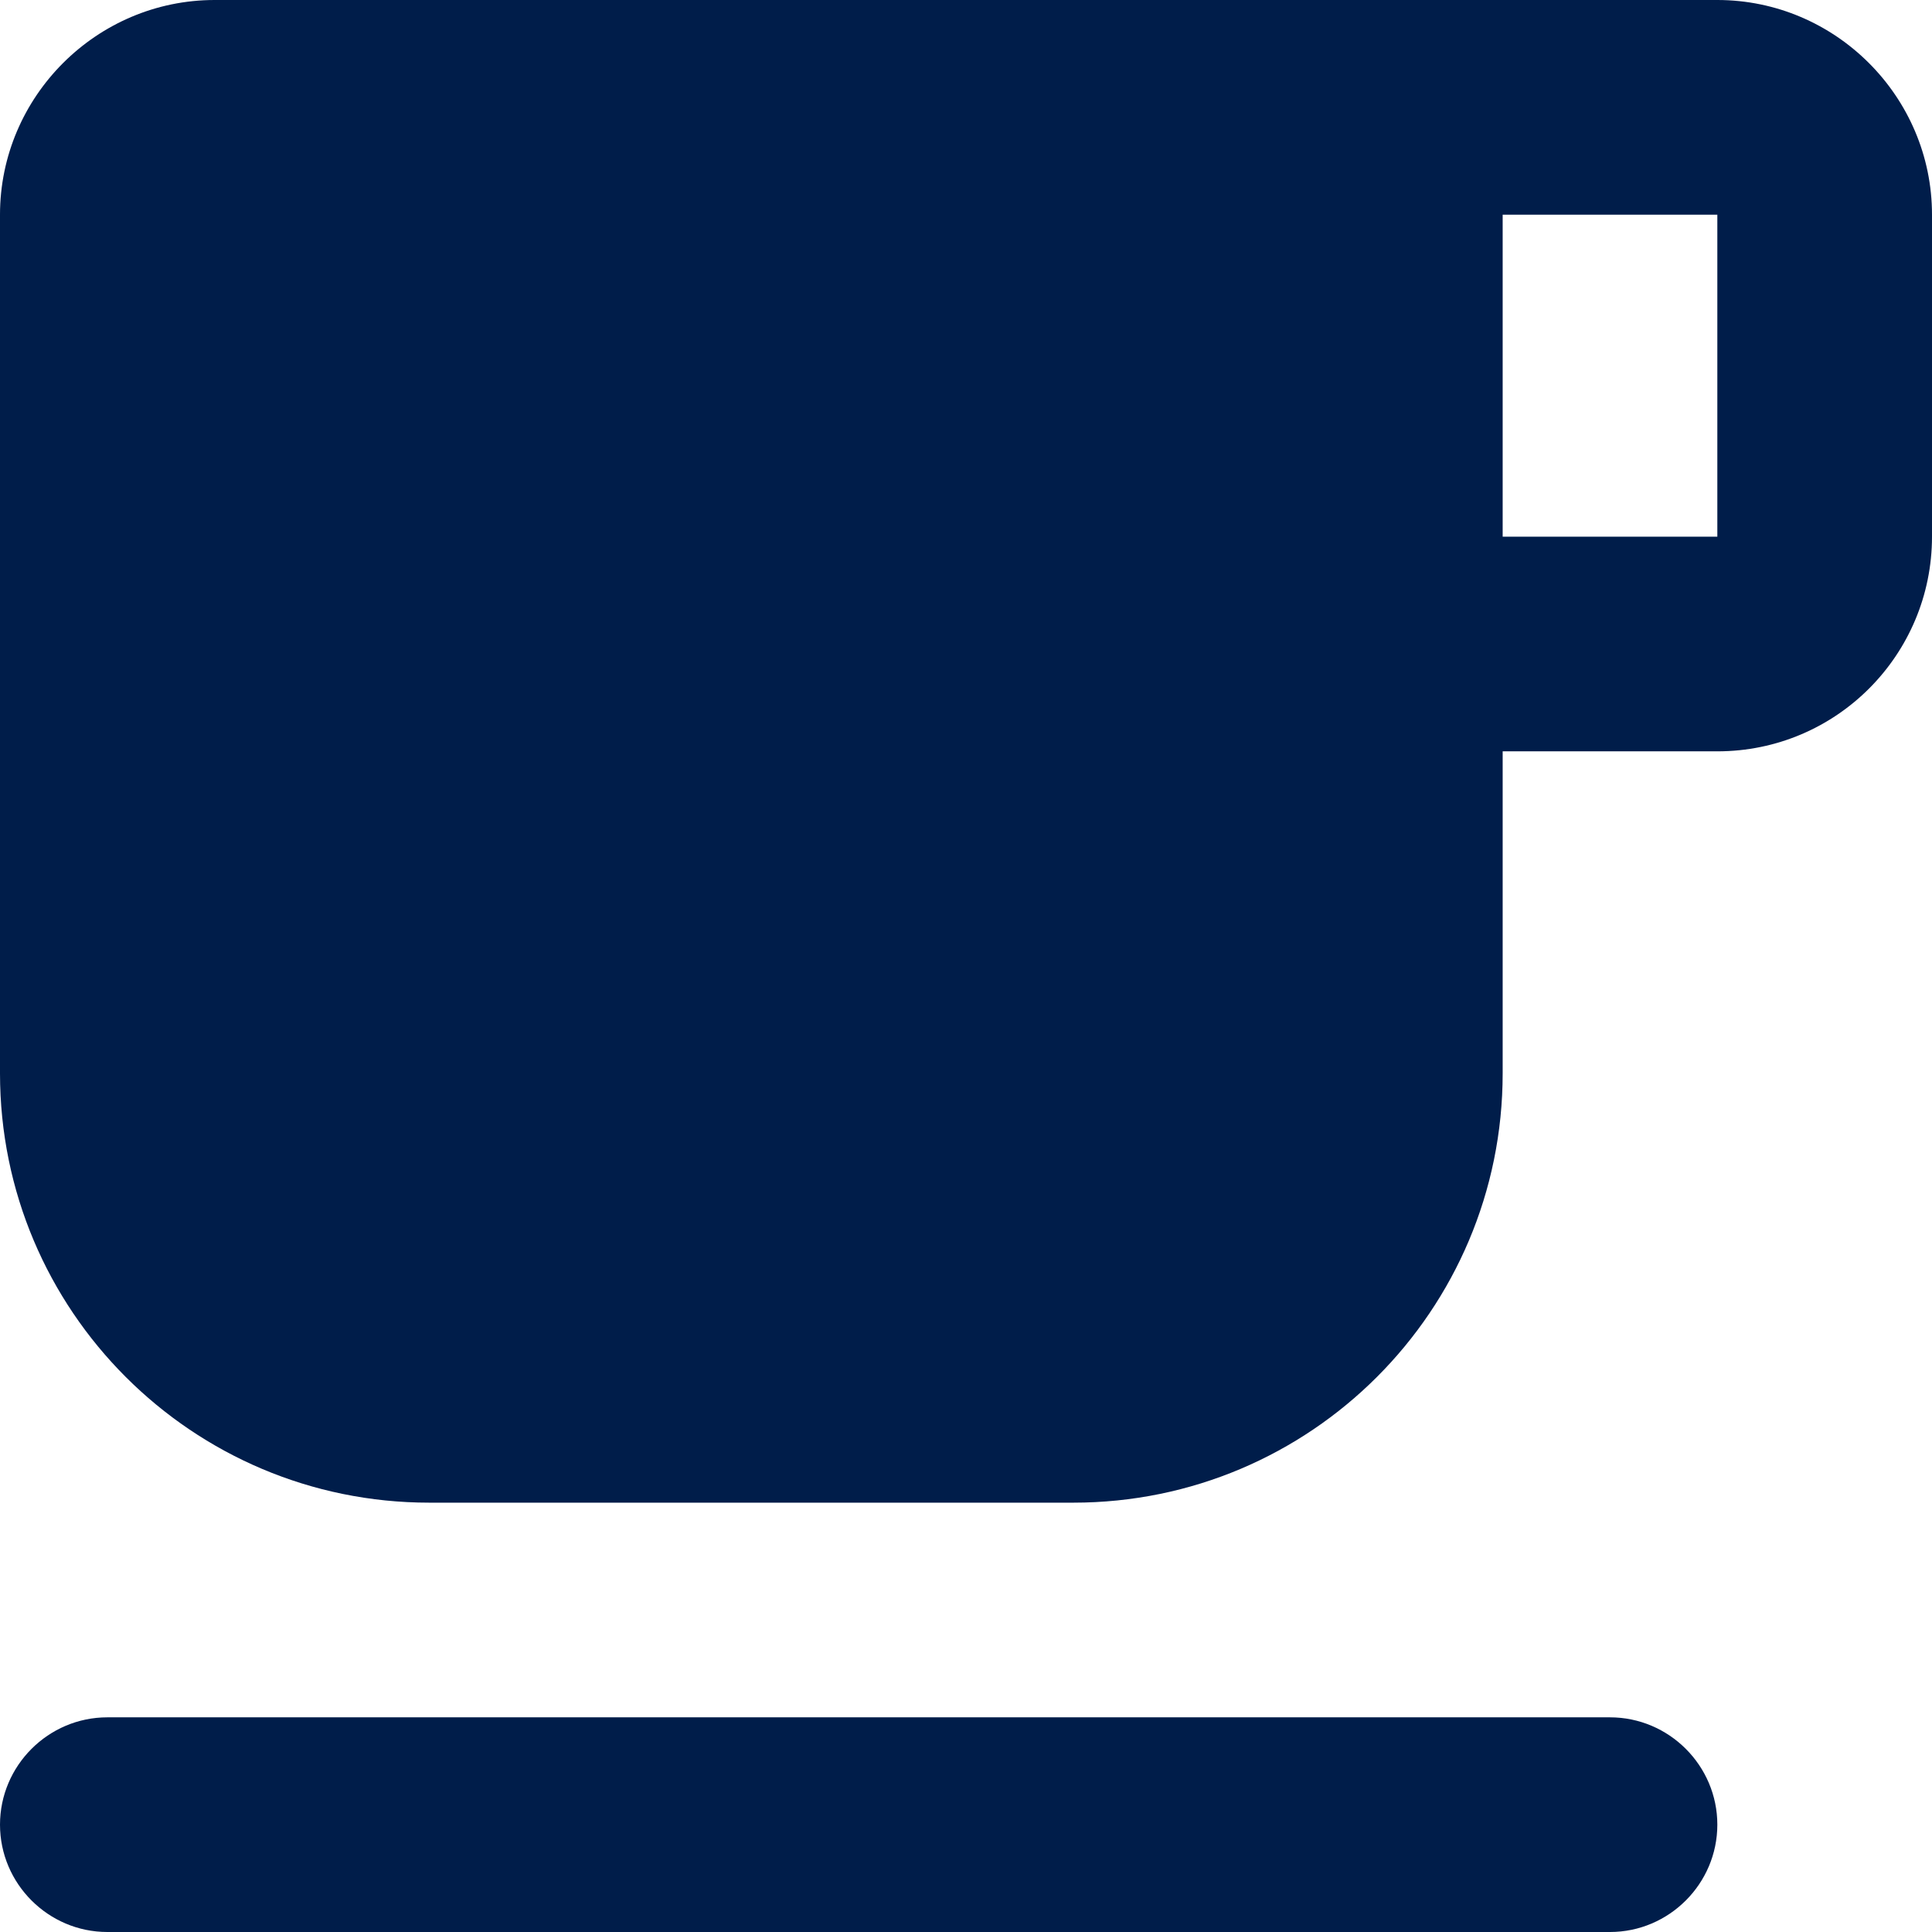 <svg width="18" height="18" viewBox="0 0 18 18" fill="none" xmlns="http://www.w3.org/2000/svg">
<path fill-rule="evenodd" clip-rule="evenodd" d="M16 0H2C0.9 0 0 0.9 0 2V10C0 12.21 1.79 14 4 14H10C12.21 14 14 12.21 14 10V7H16C17.11 7 18 6.1 18 5V2C18 0.9 17.1 0 16 0ZM16 5H14V2H16V5ZM15 16H1C0.45 16 0 16.45 0 17C0 17.55 0.45 18 1 18H15C15.55 18 16 17.55 16 17C16 16.45 15.55 16 15 16Z" fill="#001D4A"/>
</svg>
